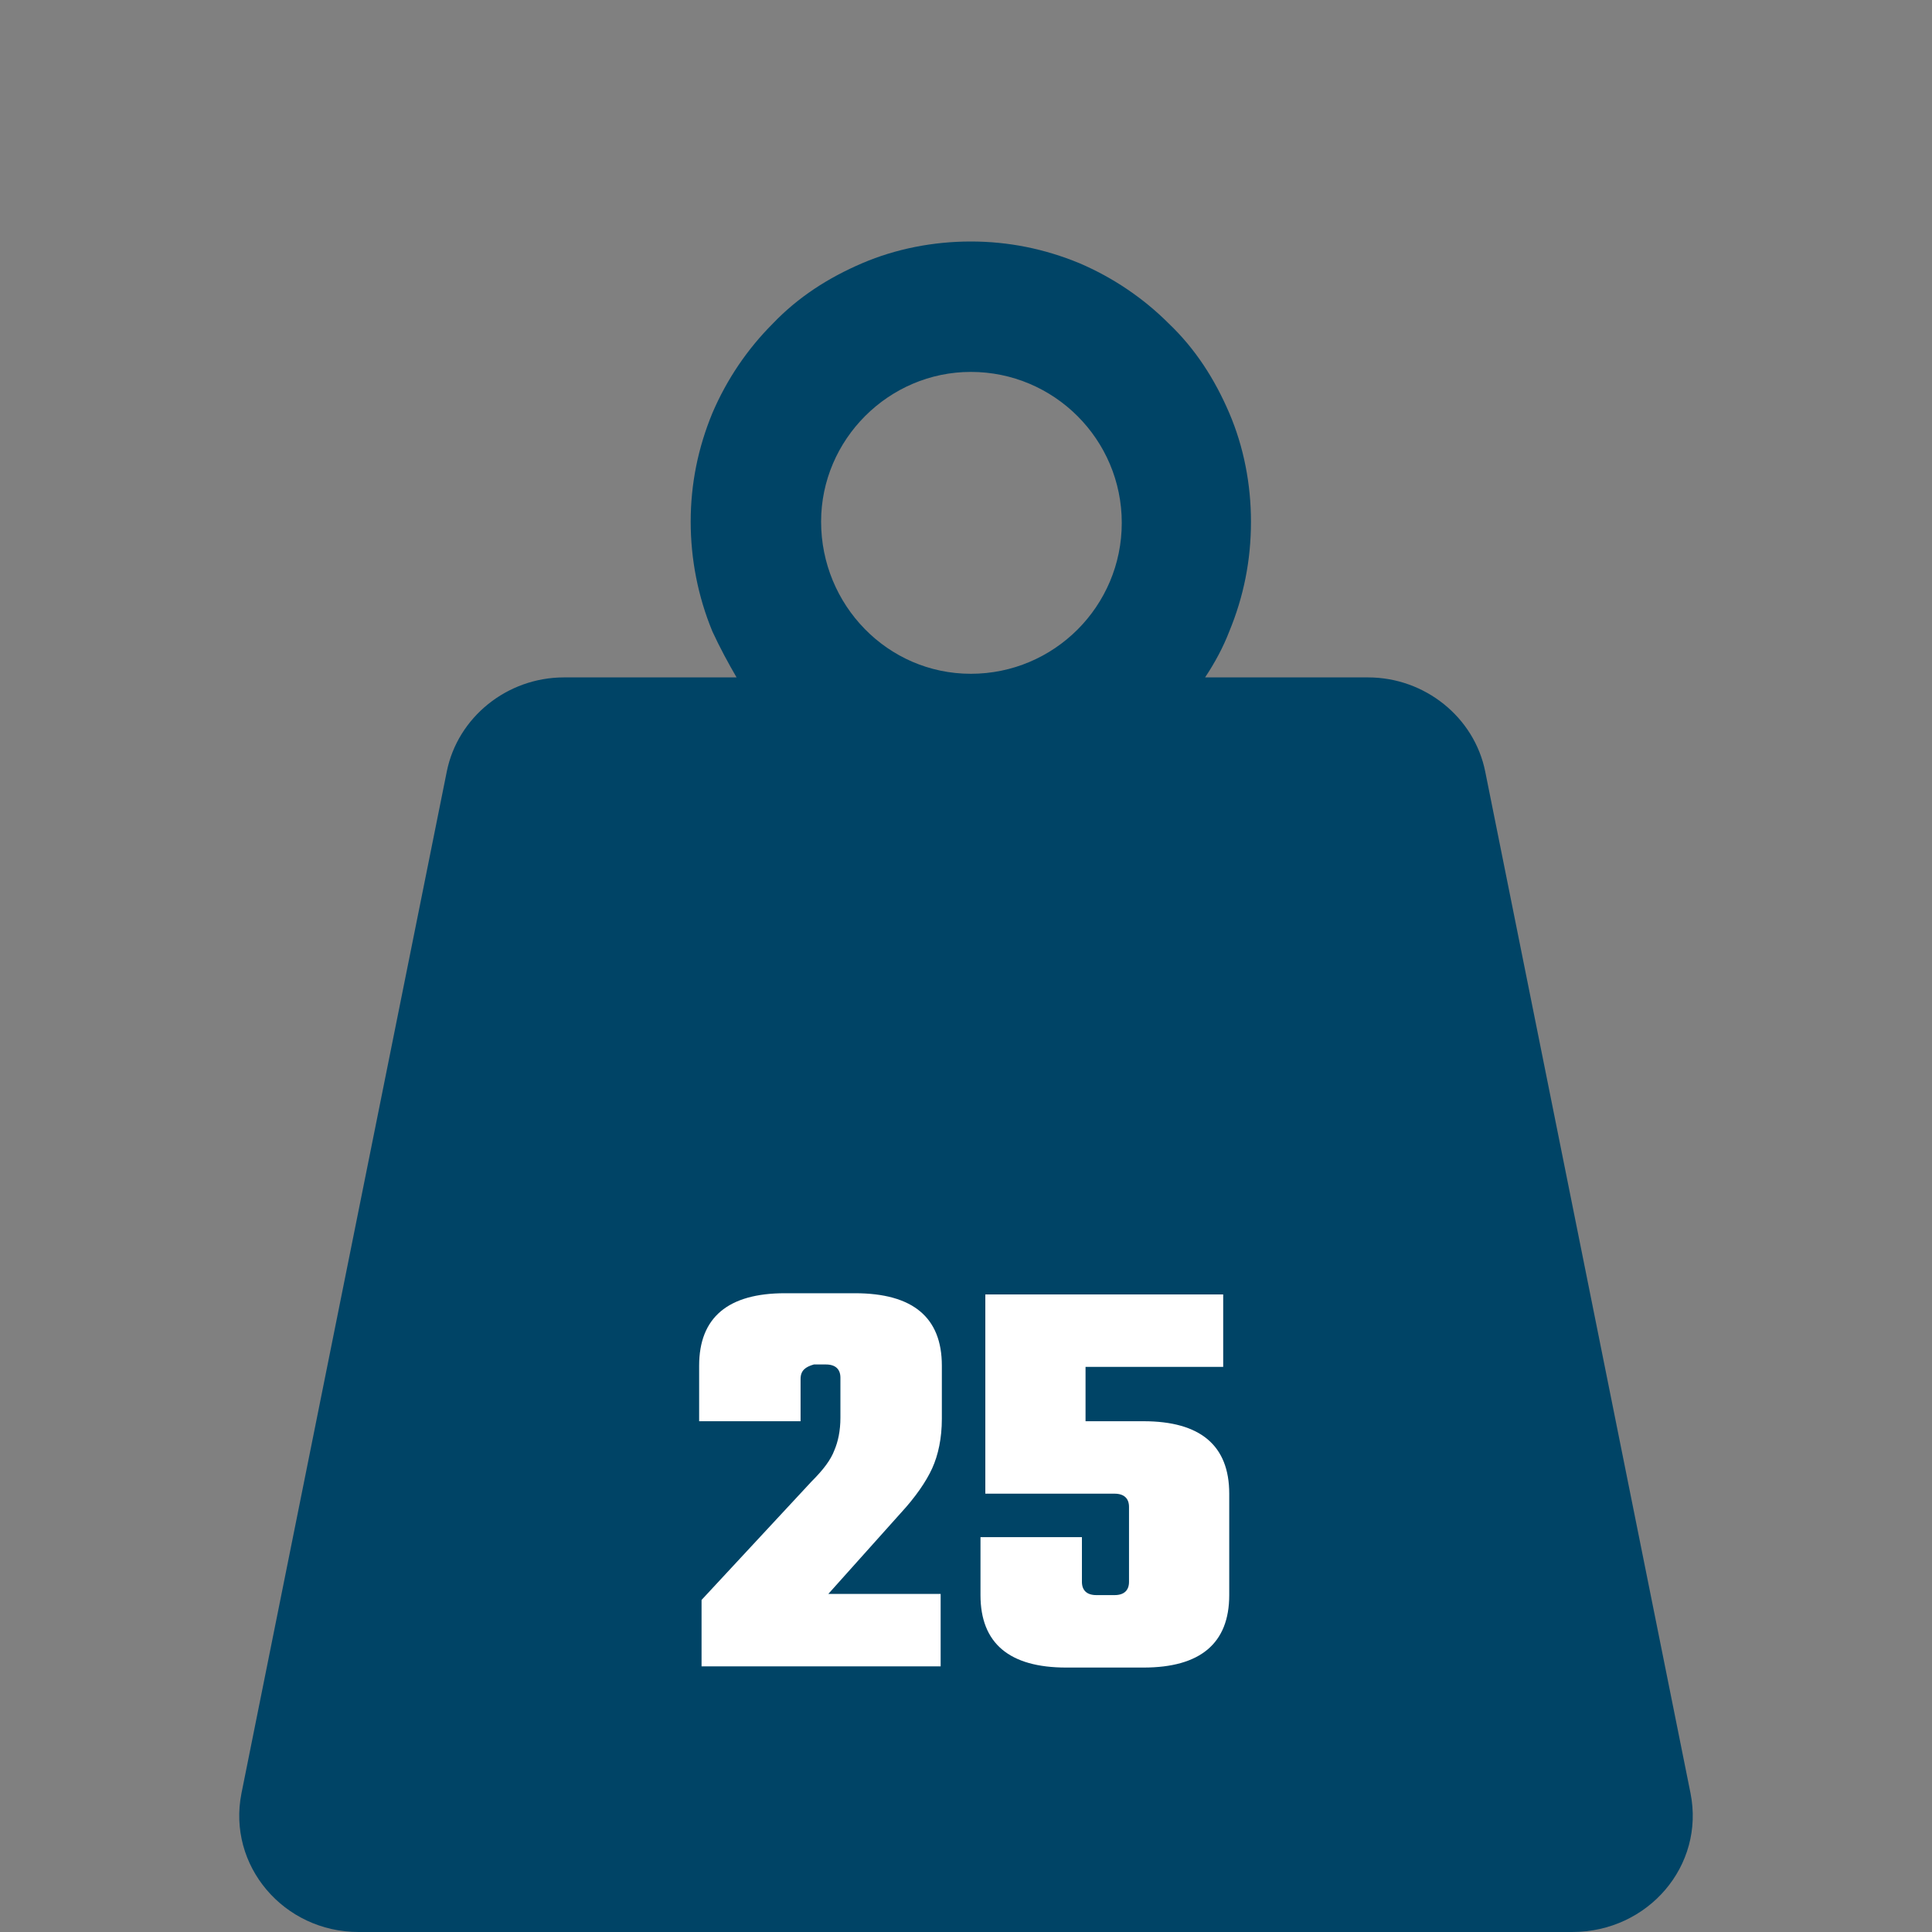 <?xml version="1.0" encoding="UTF-8"?> <!-- Generator: Adobe Illustrator 28.1.0, SVG Export Plug-In . SVG Version: 6.00 Build 0) --> <svg xmlns="http://www.w3.org/2000/svg" xmlns:xlink="http://www.w3.org/1999/xlink" version="1.0" id="Laag_1" x="0px" y="0px" viewBox="0 0 160 160" xml:space="preserve"><rect x="0" y="0" width="160" height="160" fill="#808080" stroke="none"/> <path fill="#004466" d="M140,148.5L123,63.9c-0.9-4.5-5-7.8-9.7-7.8H99.8c0.8-1.2,1.5-2.5,2-3.8c1.2-2.9,1.8-5.9,1.8-9.1 c0-3.1-0.6-6.2-1.8-9c-1.2-2.8-2.8-5.3-5-7.4c-2.1-2.1-4.6-3.8-7.4-5c-2.9-1.2-5.9-1.8-9-1.8s-6.2,0.6-9,1.8c-2.8,1.2-5.3,2.8-7.4,5 c-2.1,2.1-3.8,4.6-5,7.4c-1.2,2.9-1.8,5.9-1.8,9c0,3.1,0.6,6.2,1.8,9.1c0.6,1.3,1.3,2.6,2,3.8H46.7c-4.7,0-8.8,3.3-9.7,7.8L20,148.5 c-1.2,6,3.5,11.5,9.7,11.5h100.5C136.5,160,141.2,154.5,140,148.5z M80.4,30.8c6.9,0,12.5,5.6,12.5,12.5c0,6.9-5.6,12.5-12.5,12.5 S68,50.1,68,43.2C68,36.4,73.6,30.8,80.4,30.8z"></path> <g> <path fill="#FFFFFF" d="M66.3,114.2v3.5h-8.4v-4.6c0-4,2.4-6,7.1-6h5.8c4.8,0,7.2,2,7.2,6v4.4c0,1.6-0.3,3-0.8,4.1 c-0.5,1.1-1.4,2.4-2.6,3.7l-6,6.7h9.3v6H58.1v-5.5l9.1-9.8c1-1,1.6-1.8,1.9-2.6c0.3-0.7,0.5-1.6,0.5-2.7v-3.3 c0-0.7-0.4-1.1-1.2-1.1h-1C66.7,113.2,66.3,113.5,66.3,114.2z"></path> <path fill="#FFFFFF" d="M89.9,117.7h4.8c4.7,0,7.1,2,7.1,6v8.4c0,4-2.4,6-7.1,6h-6.4c-4.7,0-7.1-2-7.1-6v-4.8h8.4v3.7 c0,0.7,0.4,1.1,1.2,1.1h1.5c0.8,0,1.2-0.4,1.2-1.1v-6.2c0-0.7-0.4-1.1-1.2-1.1H81.6v-16.5h19.7v6H89.9V117.7z"></path> </g> </svg> 